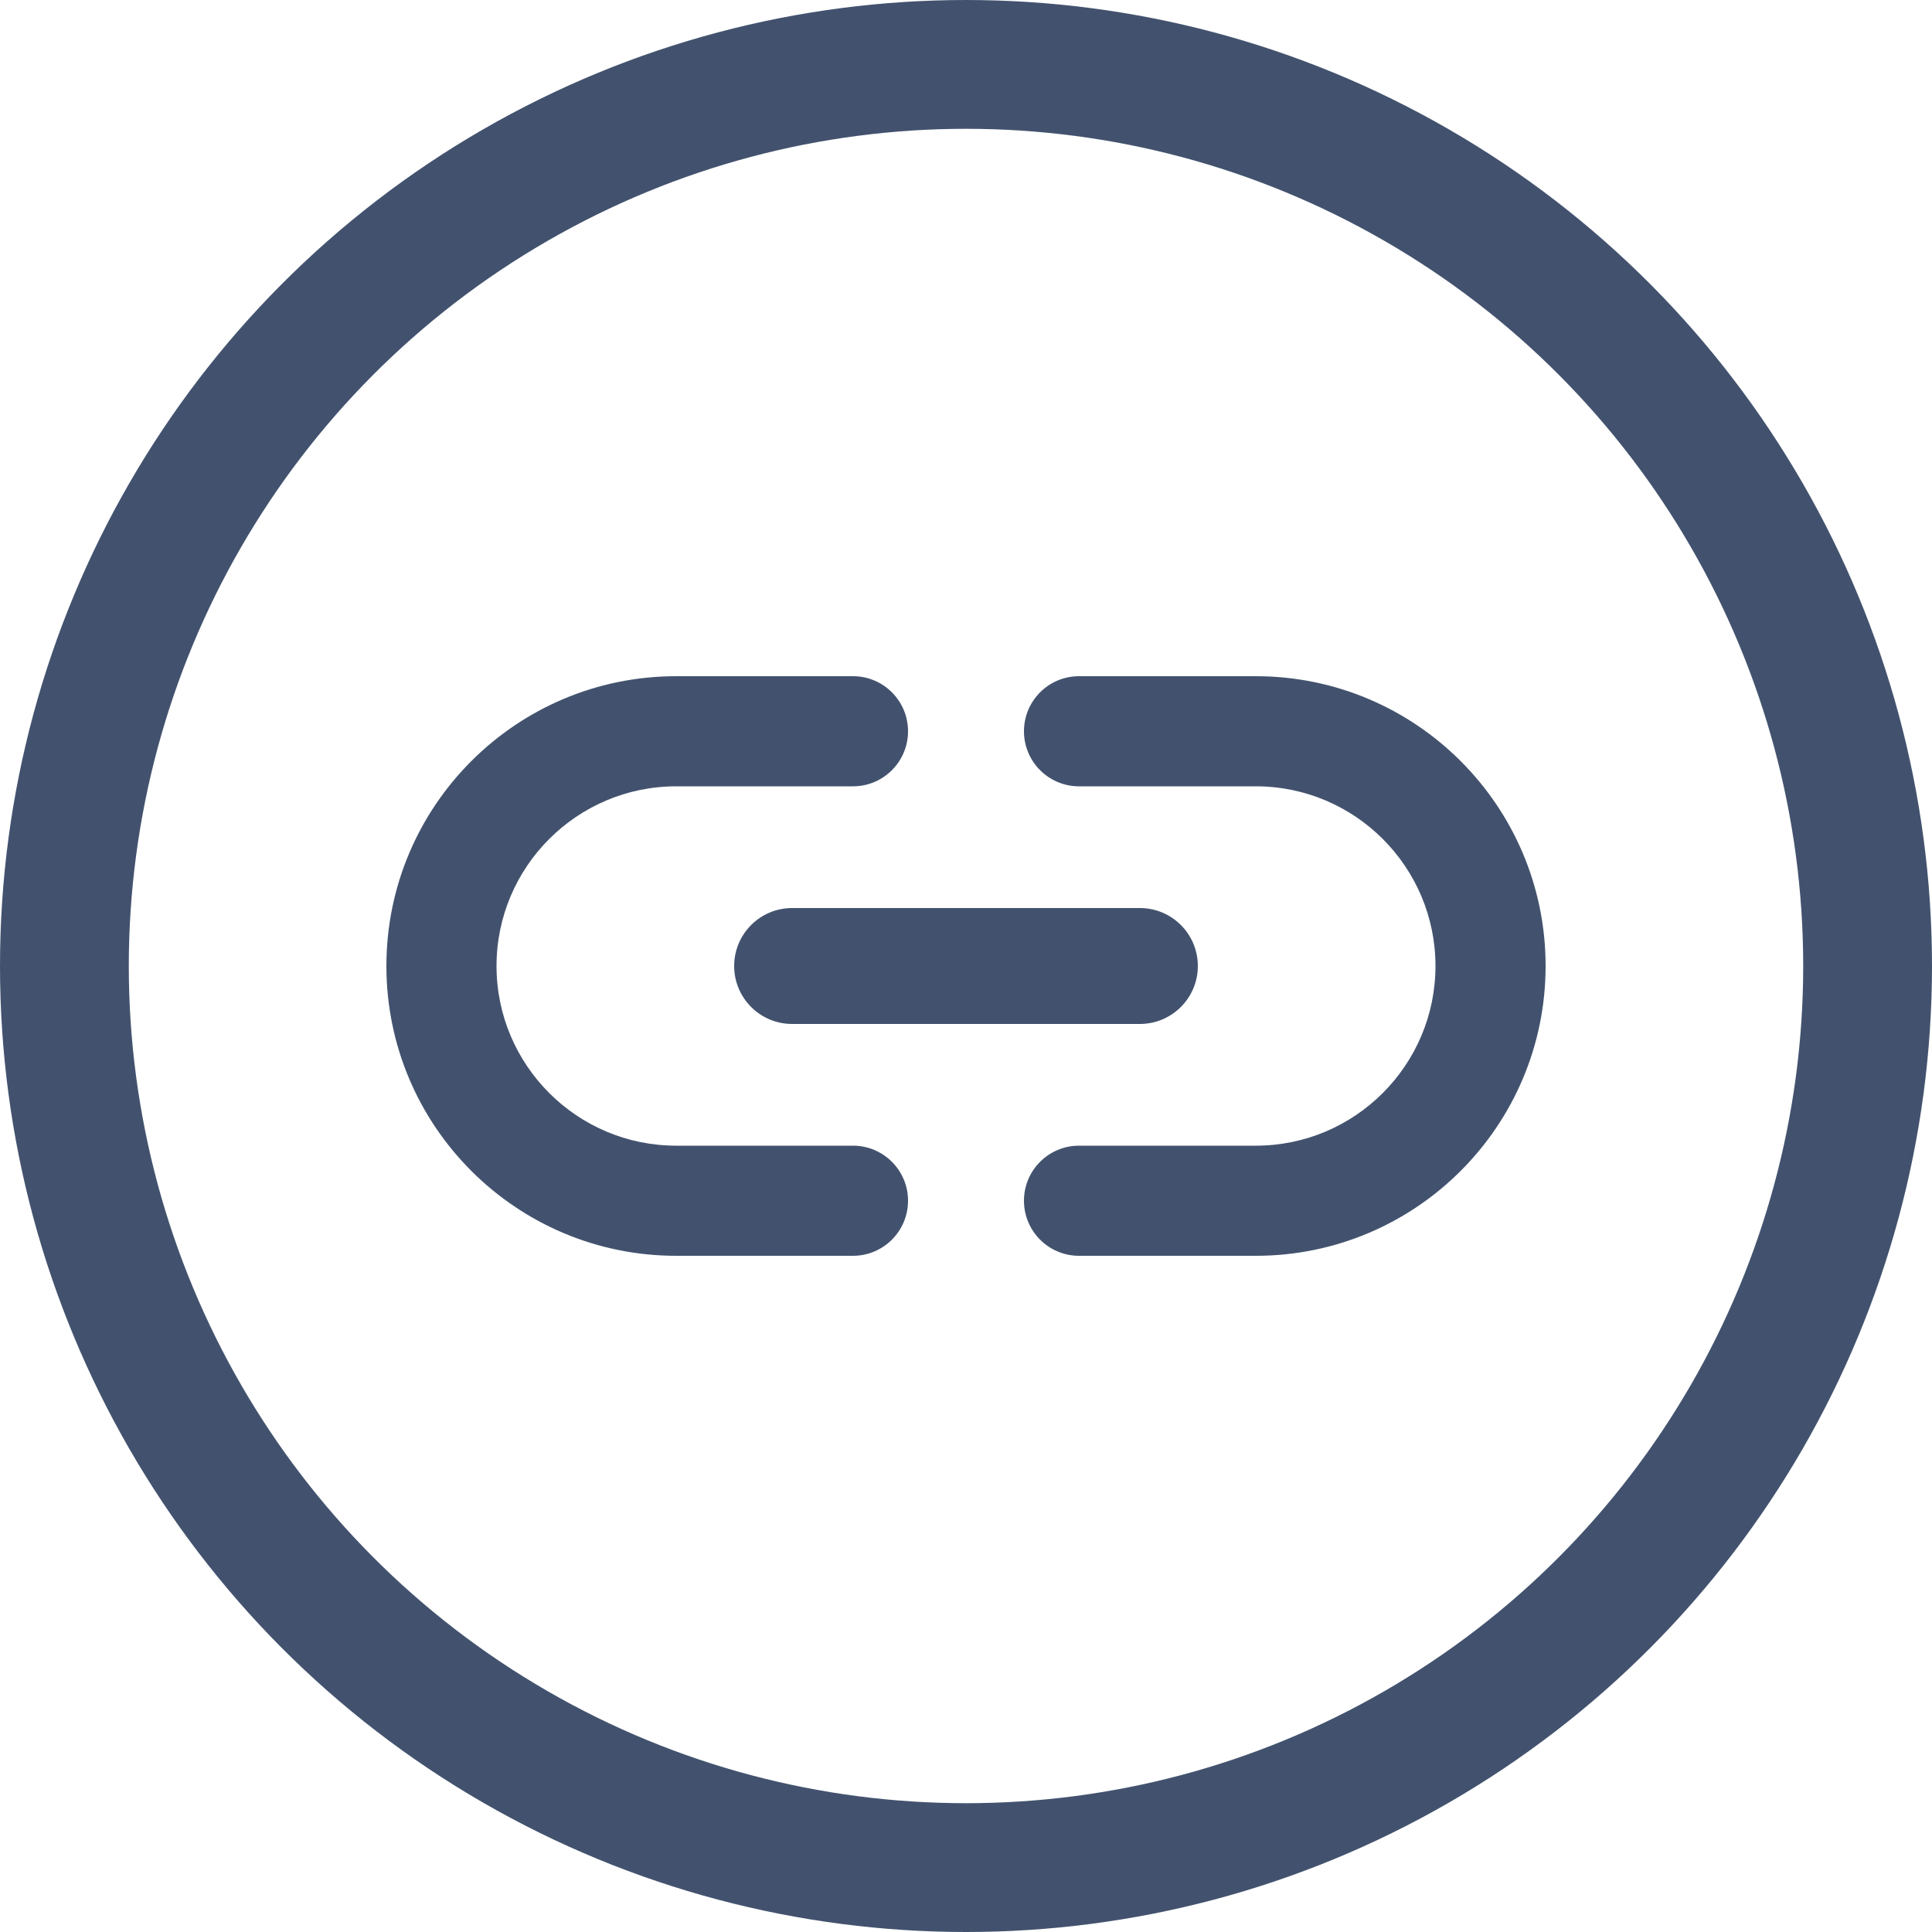 <svg width="30" height="30" viewBox="0 0 30 30" fill="none" xmlns="http://www.w3.org/2000/svg">
<circle cx="15" cy="15" r="14" stroke="#42526E" stroke-width="2"/>
<path fill-rule="evenodd" clip-rule="evenodd" d="M7.71 15C7.71 13.461 8.961 12.21 10.5 12.21H13.245C13.717 12.21 14.1 11.827 14.1 11.355C14.1 10.883 13.717 10.5 13.245 10.5H10.5C8.016 10.5 6 12.516 6 15C6 17.484 8.016 19.5 10.5 19.5H13.245C13.717 19.5 14.1 19.117 14.1 18.645C14.1 18.173 13.717 17.79 13.245 17.79H10.5C8.961 17.79 7.71 16.539 7.71 15ZM17.7 14.1H12.3C11.803 14.1 11.4 14.503 11.4 15C11.4 15.497 11.803 15.9 12.3 15.9H17.7C18.197 15.9 18.6 15.497 18.6 15C18.6 14.503 18.197 14.1 17.7 14.1ZM16.755 10.5H19.5C21.984 10.5 24 12.516 24 15C24 17.484 21.984 19.5 19.5 19.5H16.755C16.283 19.5 15.9 19.117 15.9 18.645C15.9 18.173 16.283 17.79 16.755 17.79H19.5C21.039 17.79 22.29 16.539 22.29 15C22.29 13.461 21.039 12.21 19.5 12.21H16.755C16.283 12.21 15.9 11.827 15.9 11.355C15.9 10.883 16.283 10.5 16.755 10.5Z" fill="#42526E"/>
</svg>
